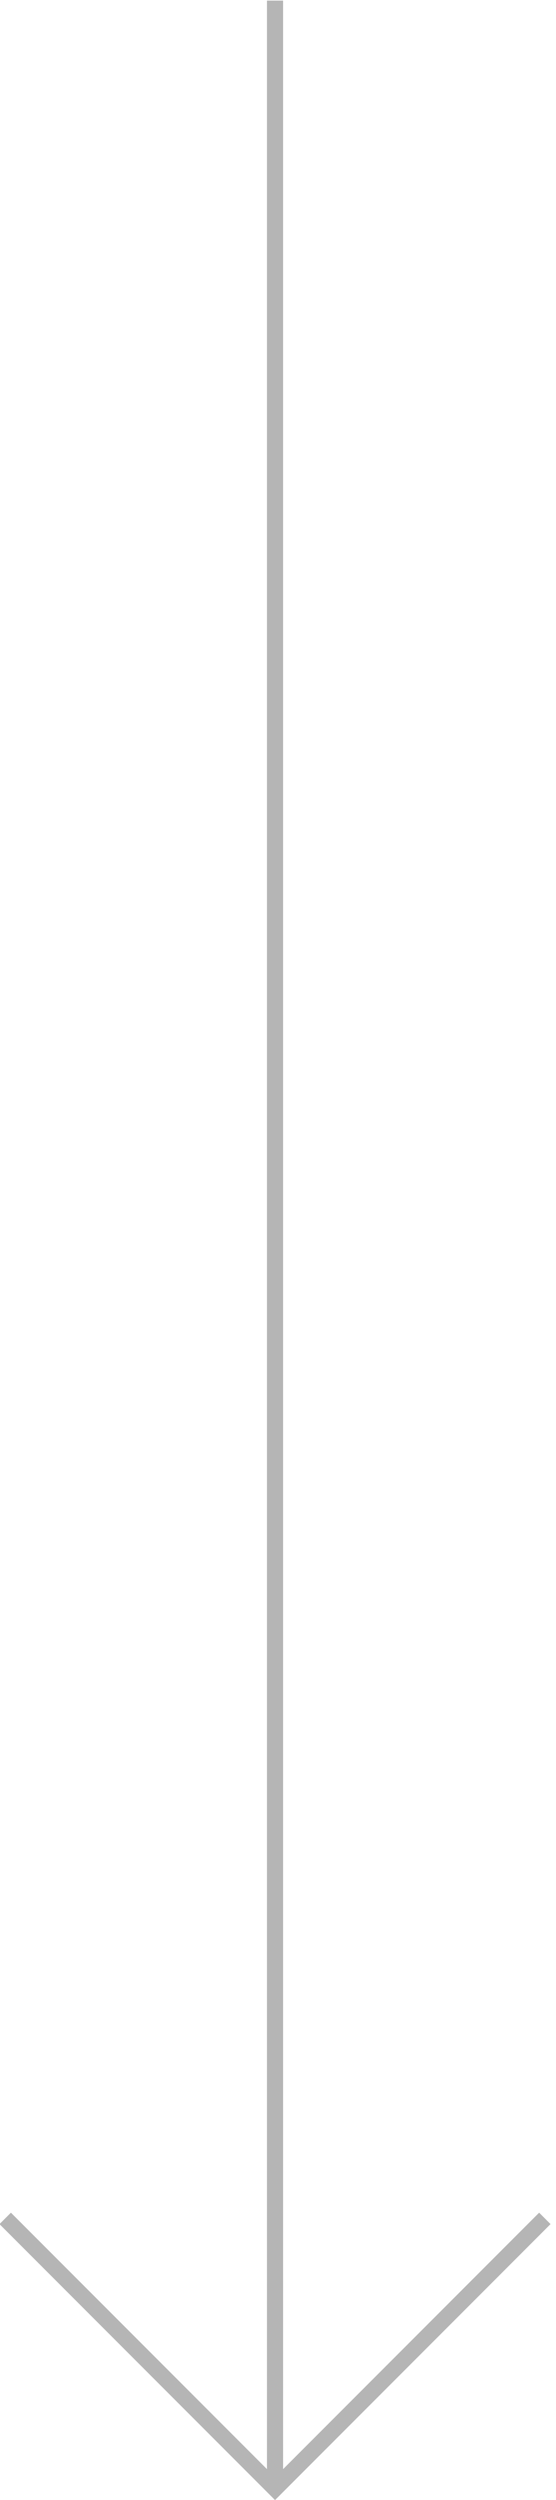 <?xml version="1.0" encoding="UTF-8" standalone="no"?>
<svg
   xmlns:dc="http://purl.org/dc/elements/1.1/"
   xmlns:cc="http://creativecommons.org/ns#"
   xmlns:rdf="http://www.w3.org/1999/02/22-rdf-syntax-ns#"
   xmlns:svg="http://www.w3.org/2000/svg"
   xmlns="http://www.w3.org/2000/svg"
   viewBox="0 0 62.667 281.333"
   height="281.333"
   width="62.667"
   xml:space="preserve"
   id="svg2"
   version="1.1"><defs
     id="defs6" /><g
     transform="matrix(1.333,0,0,-1.333,0,281.333)"
     id="g10"><g
       transform="translate(22.573,211)"
       id="g12"><path
         id="path14"
         style="fill:#b5b5b5;fill-opacity:1;fill-rule:nonzero;stroke:none"
         d="m 0,0 v -208.388 l -21.65,21.65 -0.923,-0.924 v -0.083 L 0.682,-211 l 23.296,23.297 -0.965,0.965 -21.649,-21.65 V 0 Z" /></g></g></svg>